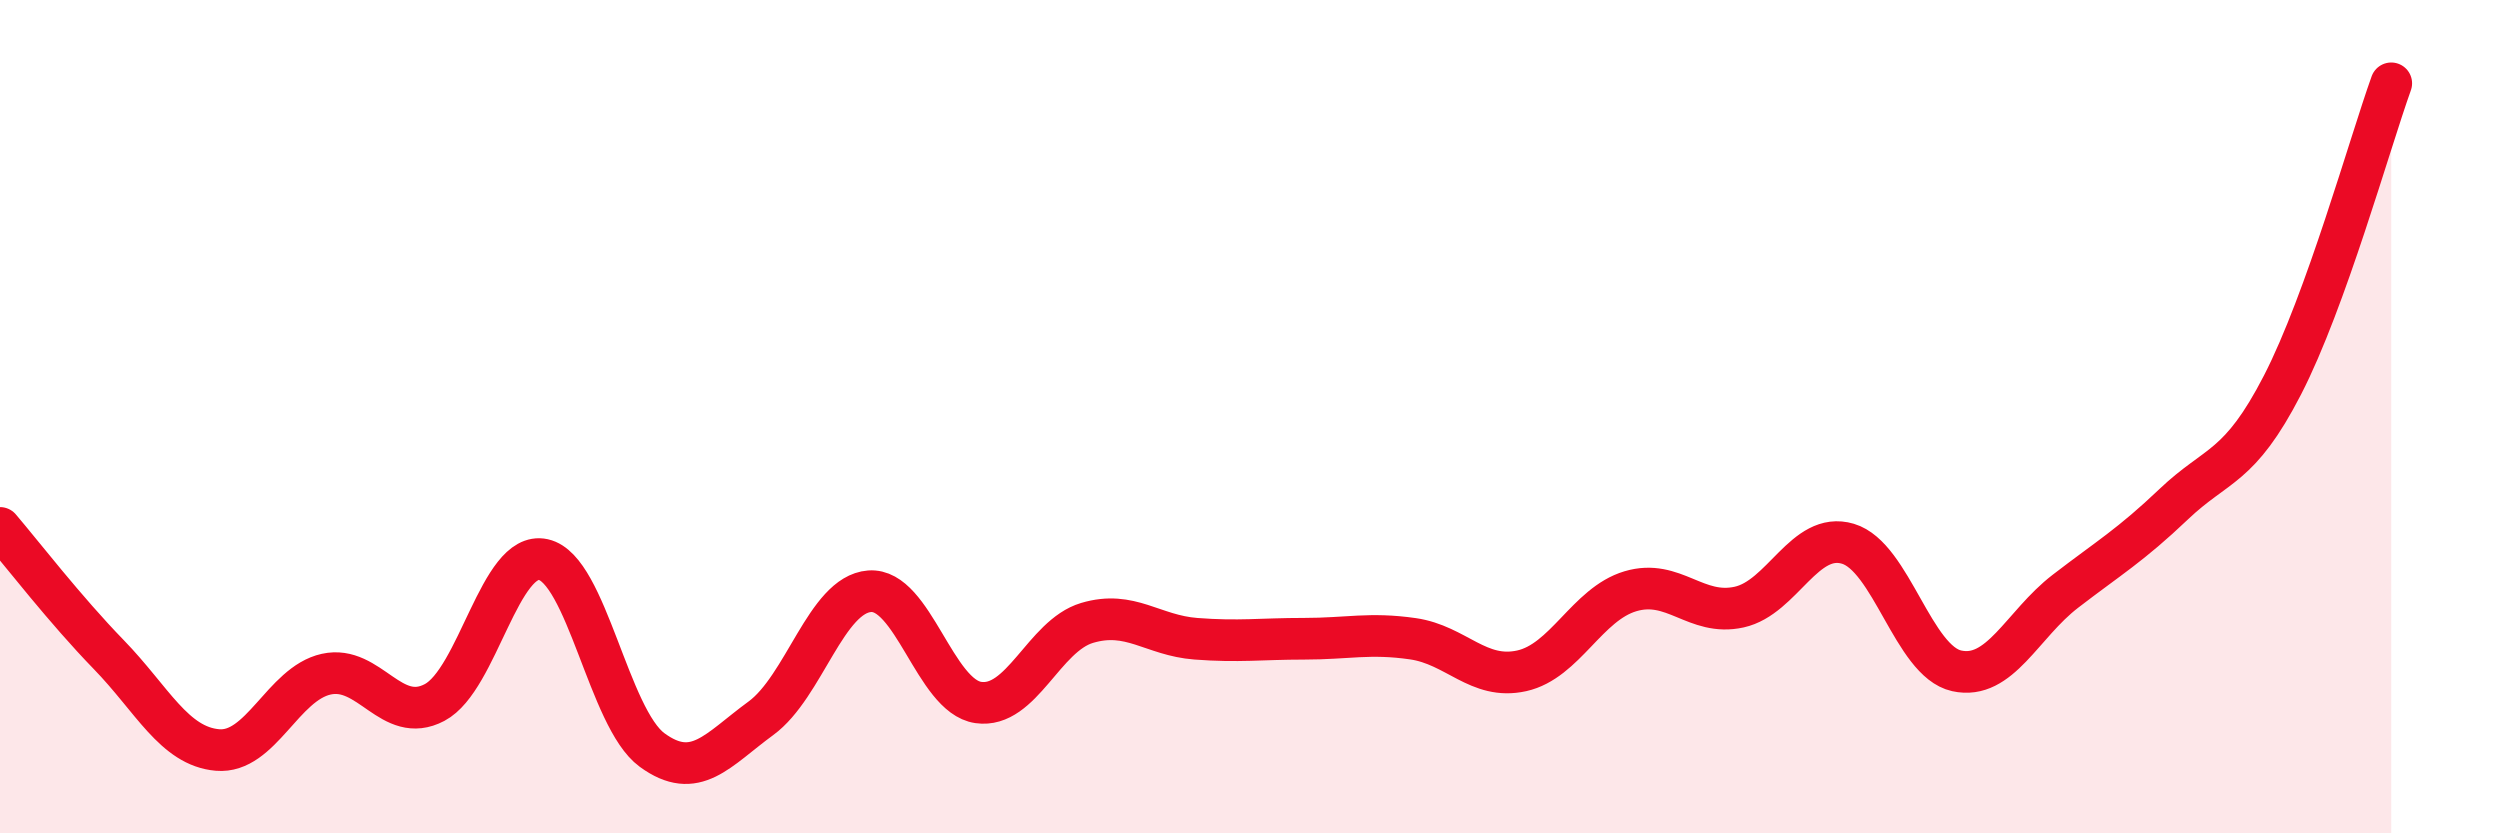 
    <svg width="60" height="20" viewBox="0 0 60 20" xmlns="http://www.w3.org/2000/svg">
      <path
        d="M 0,12.67 C 0.52,13.28 1.57,14.64 2.61,15.71 C 3.65,16.78 4.18,17.91 5.22,18 C 6.26,18.09 6.79,16.41 7.83,16.18 C 8.87,15.95 9.39,17.41 10.43,16.86 C 11.47,16.31 12,13.2 13.04,13.43 C 14.08,13.66 14.61,17.24 15.65,18 C 16.69,18.76 17.22,18 18.26,17.24 C 19.3,16.48 19.83,14.27 20.87,14.19 C 21.91,14.11 22.44,16.71 23.48,16.86 C 24.52,17.01 25.05,15.26 26.09,14.95 C 27.13,14.64 27.66,15.25 28.7,15.33 C 29.74,15.41 30.26,15.33 31.3,15.33 C 32.34,15.33 32.87,15.18 33.91,15.33 C 34.95,15.48 35.48,16.33 36.52,16.1 C 37.56,15.87 38.09,14.5 39.13,14.19 C 40.17,13.88 40.7,14.8 41.74,14.57 C 42.78,14.34 43.31,12.74 44.35,13.05 C 45.39,13.36 45.92,15.87 46.96,16.1 C 48,16.33 48.53,14.99 49.57,14.19 C 50.61,13.39 51.13,13.09 52.17,12.1 C 53.21,11.11 53.74,11.26 54.78,9.24 C 55.82,7.22 56.87,3.45 57.39,2L57.39 20L0 20Z"
        fill="#EB0A25"
        opacity="0.1"
        stroke-linecap="round"
        stroke-linejoin="round"
      />
      <path
        d="M 0,12.67 C 0.52,13.28 1.57,14.64 2.61,15.71 C 3.65,16.78 4.18,17.91 5.22,18 C 6.26,18.09 6.79,16.41 7.83,16.18 C 8.87,15.95 9.39,17.41 10.43,16.86 C 11.47,16.31 12,13.2 13.04,13.43 C 14.08,13.66 14.61,17.24 15.65,18 C 16.69,18.76 17.22,18 18.26,17.24 C 19.3,16.48 19.83,14.27 20.87,14.19 C 21.91,14.11 22.44,16.71 23.48,16.86 C 24.52,17.01 25.05,15.26 26.09,14.95 C 27.13,14.64 27.66,15.25 28.7,15.33 C 29.74,15.41 30.26,15.33 31.3,15.33 C 32.34,15.33 32.87,15.18 33.91,15.33 C 34.95,15.48 35.48,16.33 36.52,16.1 C 37.56,15.87 38.09,14.5 39.13,14.19 C 40.17,13.88 40.7,14.8 41.74,14.57 C 42.78,14.34 43.31,12.74 44.35,13.05 C 45.39,13.36 45.92,15.87 46.96,16.1 C 48,16.33 48.53,14.99 49.57,14.19 C 50.61,13.39 51.13,13.09 52.17,12.1 C 53.21,11.11 53.74,11.26 54.78,9.24 C 55.82,7.22 56.87,3.45 57.39,2"
        stroke="#EB0A25"
        stroke-width="1"
        fill="none"
        stroke-linecap="round"
        stroke-linejoin="round"
      />
    </svg>
  